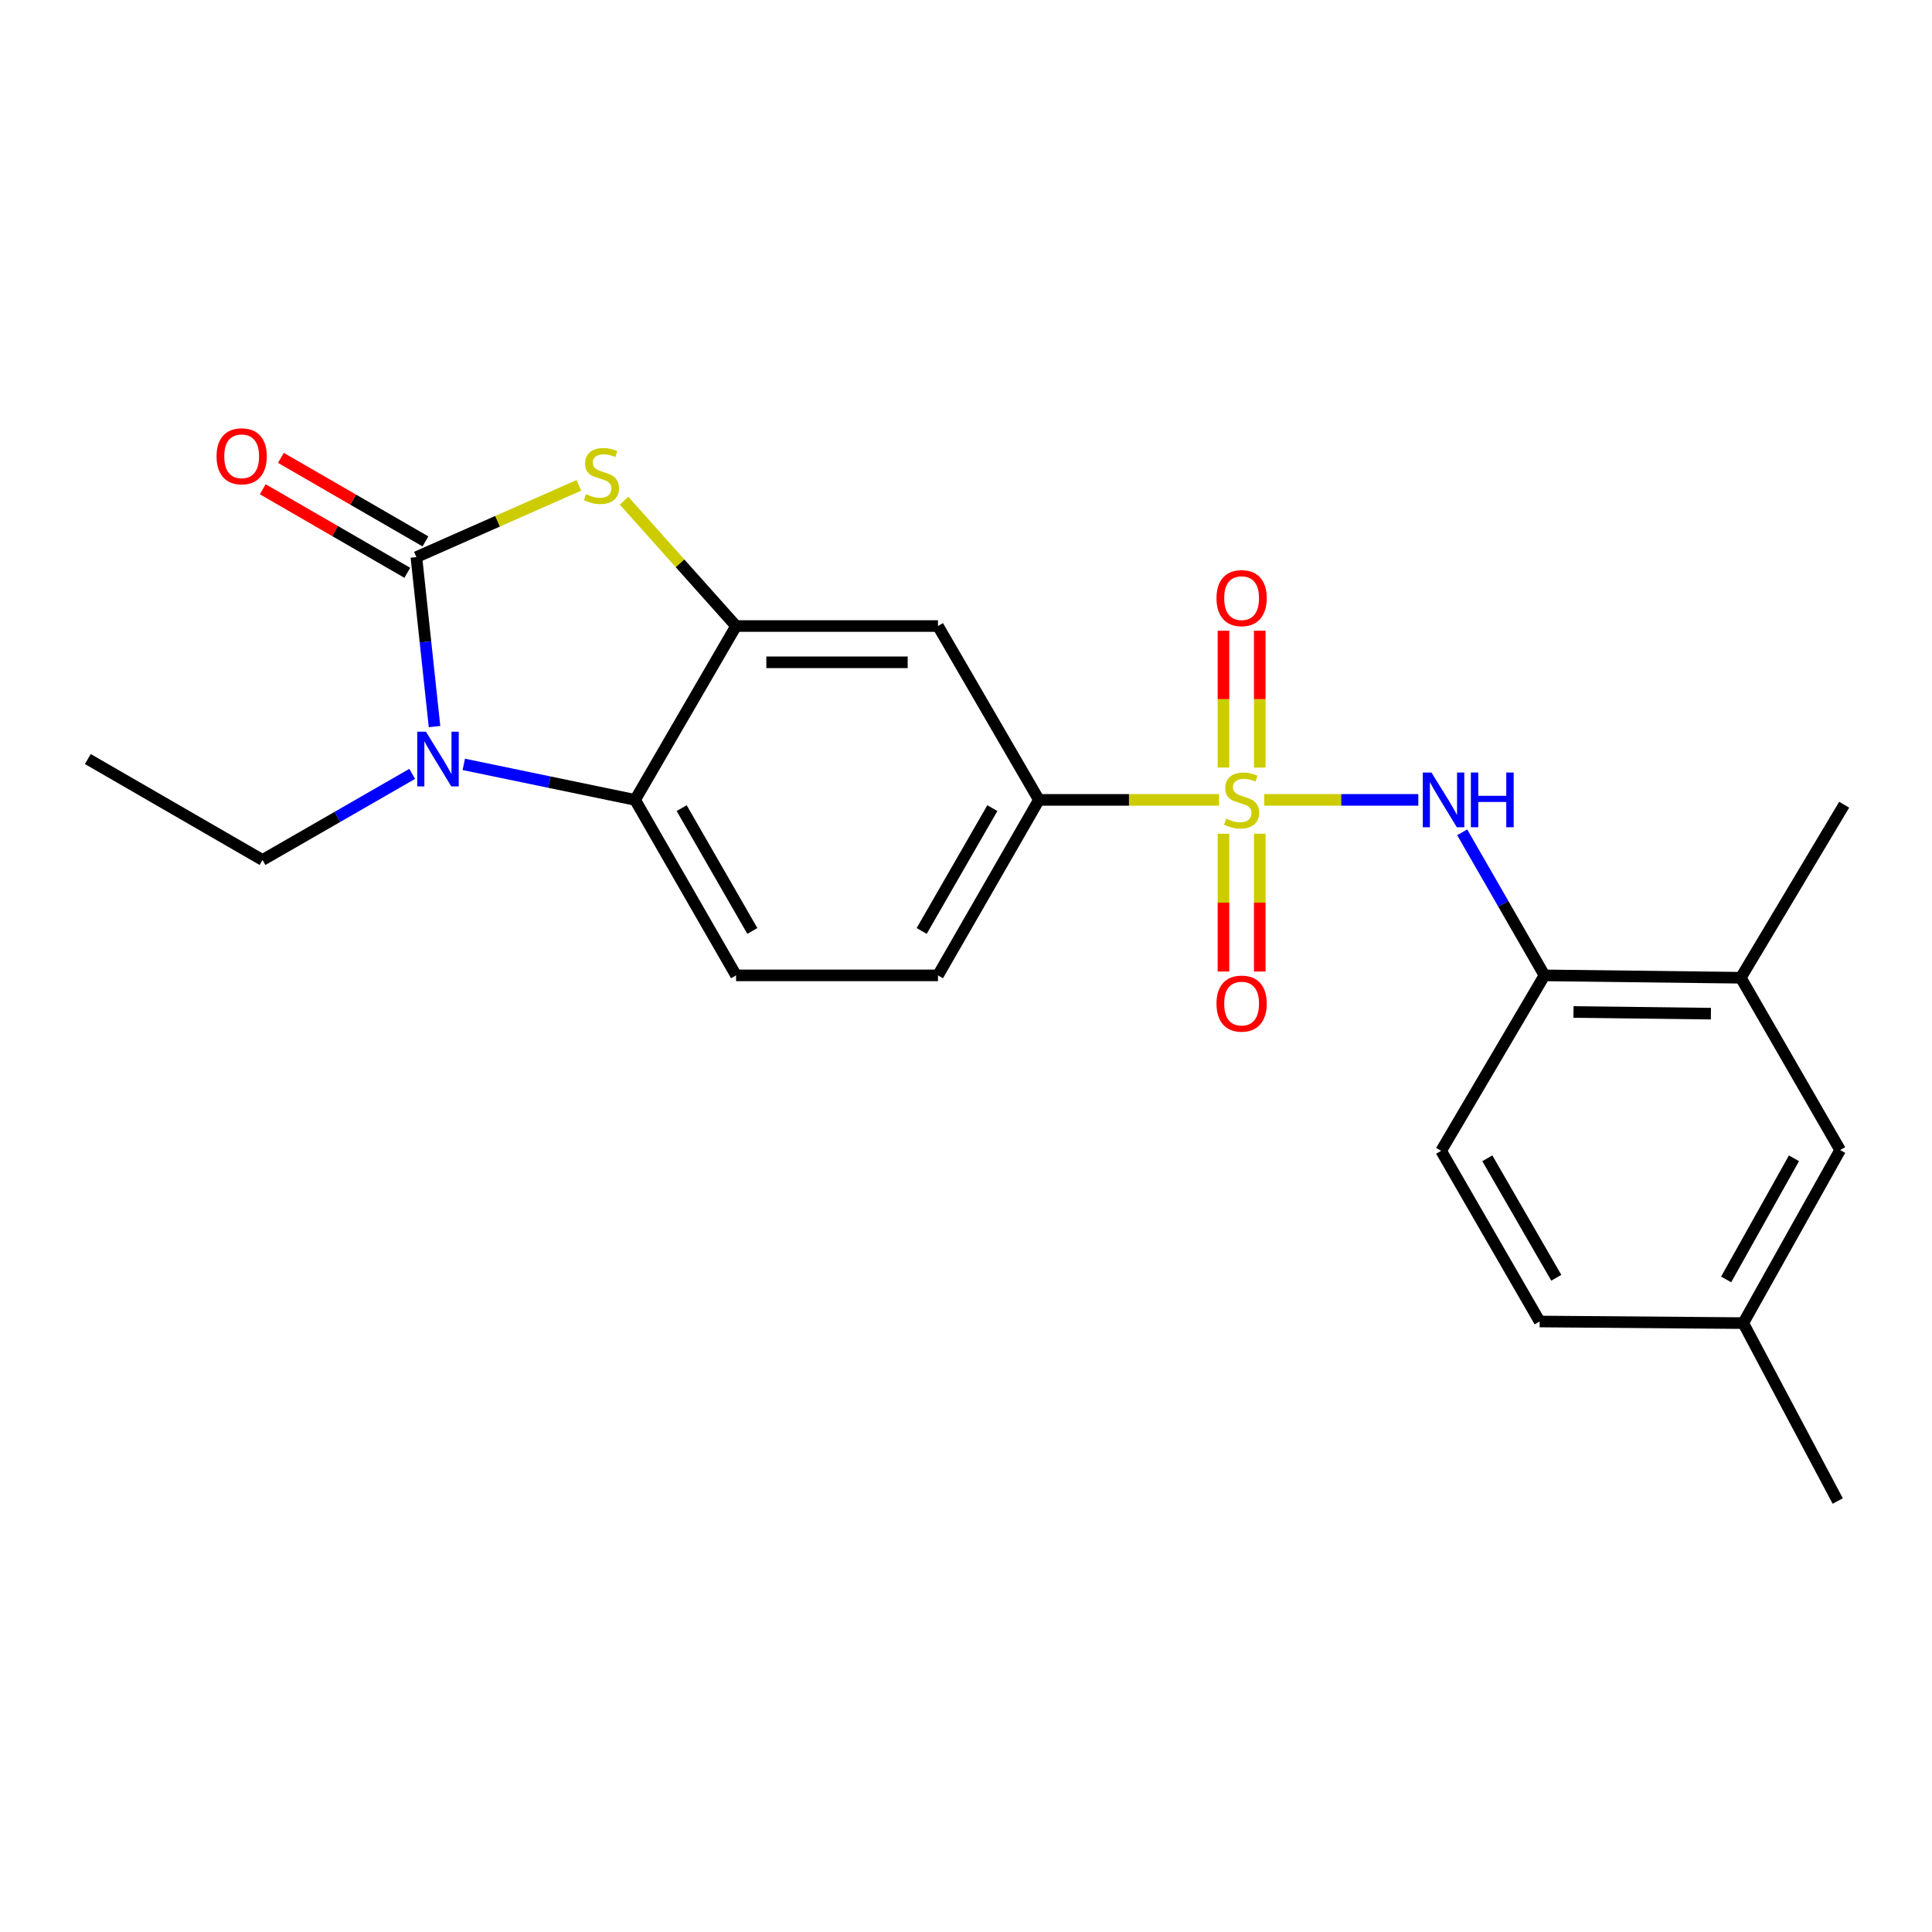 <?xml version='1.0' encoding='iso-8859-1'?>
<svg version='1.1' baseProfile='full'
              xmlns='http://www.w3.org/2000/svg'
                      xmlns:rdkit='http://www.rdkit.org/xml'
                      xmlns:xlink='http://www.w3.org/1999/xlink'
                  xml:space='preserve'
width='1000px' height='1000px' viewBox='0 0 1000 1000'>
<!-- END OF HEADER -->
<rect style='opacity:1.0;fill:#FFFFFF;stroke:none' width='1000' height='1000' x='0' y='0'> </rect>
<path class='bond-5' d='M 654.347,414.021 L 694.232,414.021' style='fill:none;fill-rule:evenodd;stroke:#CCCC00;stroke-width:6px;stroke-linecap:butt;stroke-linejoin:miter;stroke-opacity:1' />
<path class='bond-5' d='M 694.232,414.021 L 734.117,414.021' style='fill:none;fill-rule:evenodd;stroke:#0000FF;stroke-width:6px;stroke-linecap:butt;stroke-linejoin:miter;stroke-opacity:1' />
<path class='bond-6' d='M 630.951,414.021 L 584.347,414.021' style='fill:none;fill-rule:evenodd;stroke:#CCCC00;stroke-width:6px;stroke-linecap:butt;stroke-linejoin:miter;stroke-opacity:1' />
<path class='bond-6' d='M 584.347,414.021 L 537.744,414.021' style='fill:none;fill-rule:evenodd;stroke:#000000;stroke-width:6px;stroke-linecap:butt;stroke-linejoin:miter;stroke-opacity:1' />
<path class='bond-9' d='M 633.267,431.535 L 633.267,467.199' style='fill:none;fill-rule:evenodd;stroke:#CCCC00;stroke-width:6px;stroke-linecap:butt;stroke-linejoin:miter;stroke-opacity:1' />
<path class='bond-9' d='M 633.267,467.199 L 633.267,502.863' style='fill:none;fill-rule:evenodd;stroke:#FF0000;stroke-width:6px;stroke-linecap:butt;stroke-linejoin:miter;stroke-opacity:1' />
<path class='bond-9' d='M 652.04,431.535 L 652.04,467.199' style='fill:none;fill-rule:evenodd;stroke:#CCCC00;stroke-width:6px;stroke-linecap:butt;stroke-linejoin:miter;stroke-opacity:1' />
<path class='bond-9' d='M 652.04,467.199 L 652.04,502.863' style='fill:none;fill-rule:evenodd;stroke:#FF0000;stroke-width:6px;stroke-linecap:butt;stroke-linejoin:miter;stroke-opacity:1' />
<path class='bond-10' d='M 652.04,397.288 L 652.04,361.875' style='fill:none;fill-rule:evenodd;stroke:#CCCC00;stroke-width:6px;stroke-linecap:butt;stroke-linejoin:miter;stroke-opacity:1' />
<path class='bond-10' d='M 652.04,361.875 L 652.04,326.462' style='fill:none;fill-rule:evenodd;stroke:#FF0000;stroke-width:6px;stroke-linecap:butt;stroke-linejoin:miter;stroke-opacity:1' />
<path class='bond-10' d='M 633.267,397.288 L 633.267,361.875' style='fill:none;fill-rule:evenodd;stroke:#CCCC00;stroke-width:6px;stroke-linecap:butt;stroke-linejoin:miter;stroke-opacity:1' />
<path class='bond-10' d='M 633.267,361.875 L 633.267,326.462' style='fill:none;fill-rule:evenodd;stroke:#FF0000;stroke-width:6px;stroke-linecap:butt;stroke-linejoin:miter;stroke-opacity:1' />
<path class='bond-0' d='M 215.517,288.357 L 257.565,269.789' style='fill:none;fill-rule:evenodd;stroke:#000000;stroke-width:6px;stroke-linecap:butt;stroke-linejoin:miter;stroke-opacity:1' />
<path class='bond-0' d='M 257.565,269.789 L 299.613,251.221' style='fill:none;fill-rule:evenodd;stroke:#CCCC00;stroke-width:6px;stroke-linecap:butt;stroke-linejoin:miter;stroke-opacity:1' />
<path class='bond-13' d='M 220.213,280.23 L 182.802,258.61' style='fill:none;fill-rule:evenodd;stroke:#000000;stroke-width:6px;stroke-linecap:butt;stroke-linejoin:miter;stroke-opacity:1' />
<path class='bond-13' d='M 182.802,258.61 L 145.391,236.99' style='fill:none;fill-rule:evenodd;stroke:#FF0000;stroke-width:6px;stroke-linecap:butt;stroke-linejoin:miter;stroke-opacity:1' />
<path class='bond-13' d='M 210.82,296.484 L 173.409,274.864' style='fill:none;fill-rule:evenodd;stroke:#000000;stroke-width:6px;stroke-linecap:butt;stroke-linejoin:miter;stroke-opacity:1' />
<path class='bond-13' d='M 173.409,274.864 L 135.998,253.244' style='fill:none;fill-rule:evenodd;stroke:#FF0000;stroke-width:6px;stroke-linecap:butt;stroke-linejoin:miter;stroke-opacity:1' />
<path class='bond-24' d='M 215.517,288.357 L 220.213,332.22' style='fill:none;fill-rule:evenodd;stroke:#000000;stroke-width:6px;stroke-linecap:butt;stroke-linejoin:miter;stroke-opacity:1' />
<path class='bond-24' d='M 220.213,332.22 L 224.91,376.082' style='fill:none;fill-rule:evenodd;stroke:#0000FF;stroke-width:6px;stroke-linecap:butt;stroke-linejoin:miter;stroke-opacity:1' />
<path class='bond-1' d='M 240.052,395.637 L 284.385,404.829' style='fill:none;fill-rule:evenodd;stroke:#0000FF;stroke-width:6px;stroke-linecap:butt;stroke-linejoin:miter;stroke-opacity:1' />
<path class='bond-1' d='M 284.385,404.829 L 328.718,414.021' style='fill:none;fill-rule:evenodd;stroke:#000000;stroke-width:6px;stroke-linecap:butt;stroke-linejoin:miter;stroke-opacity:1' />
<path class='bond-17' d='M 213.348,400.555 L 174.613,422.839' style='fill:none;fill-rule:evenodd;stroke:#0000FF;stroke-width:6px;stroke-linecap:butt;stroke-linejoin:miter;stroke-opacity:1' />
<path class='bond-17' d='M 174.613,422.839 L 135.878,445.122' style='fill:none;fill-rule:evenodd;stroke:#000000;stroke-width:6px;stroke-linecap:butt;stroke-linejoin:miter;stroke-opacity:1' />
<path class='bond-2' d='M 323.005,259.145 L 351.992,291.59' style='fill:none;fill-rule:evenodd;stroke:#CCCC00;stroke-width:6px;stroke-linecap:butt;stroke-linejoin:miter;stroke-opacity:1' />
<path class='bond-2' d='M 351.992,291.59 L 380.979,324.036' style='fill:none;fill-rule:evenodd;stroke:#000000;stroke-width:6px;stroke-linecap:butt;stroke-linejoin:miter;stroke-opacity:1' />
<path class='bond-3' d='M 380.979,324.036 L 485.493,324.036' style='fill:none;fill-rule:evenodd;stroke:#000000;stroke-width:6px;stroke-linecap:butt;stroke-linejoin:miter;stroke-opacity:1' />
<path class='bond-3' d='M 396.656,342.809 L 469.816,342.809' style='fill:none;fill-rule:evenodd;stroke:#000000;stroke-width:6px;stroke-linecap:butt;stroke-linejoin:miter;stroke-opacity:1' />
<path class='bond-23' d='M 380.979,324.036 L 328.718,414.021' style='fill:none;fill-rule:evenodd;stroke:#000000;stroke-width:6px;stroke-linecap:butt;stroke-linejoin:miter;stroke-opacity:1' />
<path class='bond-4' d='M 328.718,414.021 L 380.979,504.851' style='fill:none;fill-rule:evenodd;stroke:#000000;stroke-width:6px;stroke-linecap:butt;stroke-linejoin:miter;stroke-opacity:1' />
<path class='bond-4' d='M 352.829,418.283 L 389.412,481.864' style='fill:none;fill-rule:evenodd;stroke:#000000;stroke-width:6px;stroke-linecap:butt;stroke-linejoin:miter;stroke-opacity:1' />
<path class='bond-8' d='M 756.828,430.801 L 778.123,467.826' style='fill:none;fill-rule:evenodd;stroke:#0000FF;stroke-width:6px;stroke-linecap:butt;stroke-linejoin:miter;stroke-opacity:1' />
<path class='bond-8' d='M 778.123,467.826 L 799.418,504.851' style='fill:none;fill-rule:evenodd;stroke:#000000;stroke-width:6px;stroke-linecap:butt;stroke-linejoin:miter;stroke-opacity:1' />
<path class='bond-7' d='M 537.744,414.021 L 485.493,324.036' style='fill:none;fill-rule:evenodd;stroke:#000000;stroke-width:6px;stroke-linecap:butt;stroke-linejoin:miter;stroke-opacity:1' />
<path class='bond-14' d='M 537.744,414.021 L 485.493,504.851' style='fill:none;fill-rule:evenodd;stroke:#000000;stroke-width:6px;stroke-linecap:butt;stroke-linejoin:miter;stroke-opacity:1' />
<path class='bond-14' d='M 513.634,418.284 L 477.058,481.865' style='fill:none;fill-rule:evenodd;stroke:#000000;stroke-width:6px;stroke-linecap:butt;stroke-linejoin:miter;stroke-opacity:1' />
<path class='bond-12' d='M 799.418,504.851 L 901.032,506.081' style='fill:none;fill-rule:evenodd;stroke:#000000;stroke-width:6px;stroke-linecap:butt;stroke-linejoin:miter;stroke-opacity:1' />
<path class='bond-12' d='M 814.433,523.807 L 885.563,524.668' style='fill:none;fill-rule:evenodd;stroke:#000000;stroke-width:6px;stroke-linecap:butt;stroke-linejoin:miter;stroke-opacity:1' />
<path class='bond-16' d='M 799.418,504.851 L 745.926,595.67' style='fill:none;fill-rule:evenodd;stroke:#000000;stroke-width:6px;stroke-linecap:butt;stroke-linejoin:miter;stroke-opacity:1' />
<path class='bond-11' d='M 380.979,504.851 L 485.493,504.851' style='fill:none;fill-rule:evenodd;stroke:#000000;stroke-width:6px;stroke-linecap:butt;stroke-linejoin:miter;stroke-opacity:1' />
<path class='bond-15' d='M 901.032,506.081 L 952.46,595.263' style='fill:none;fill-rule:evenodd;stroke:#000000;stroke-width:6px;stroke-linecap:butt;stroke-linejoin:miter;stroke-opacity:1' />
<path class='bond-20' d='M 901.032,506.081 L 954.545,416.514' style='fill:none;fill-rule:evenodd;stroke:#000000;stroke-width:6px;stroke-linecap:butt;stroke-linejoin:miter;stroke-opacity:1' />
<path class='bond-25' d='M 952.46,595.263 L 902.304,684.842' style='fill:none;fill-rule:evenodd;stroke:#000000;stroke-width:6px;stroke-linecap:butt;stroke-linejoin:miter;stroke-opacity:1' />
<path class='bond-25' d='M 928.556,599.529 L 893.448,662.234' style='fill:none;fill-rule:evenodd;stroke:#000000;stroke-width:6px;stroke-linecap:butt;stroke-linejoin:miter;stroke-opacity:1' />
<path class='bond-19' d='M 745.926,595.67 L 796.926,684.007' style='fill:none;fill-rule:evenodd;stroke:#000000;stroke-width:6px;stroke-linecap:butt;stroke-linejoin:miter;stroke-opacity:1' />
<path class='bond-19' d='M 769.834,599.535 L 805.534,661.371' style='fill:none;fill-rule:evenodd;stroke:#000000;stroke-width:6px;stroke-linecap:butt;stroke-linejoin:miter;stroke-opacity:1' />
<path class='bond-22' d='M 135.878,445.122 L 45.455,392.87' style='fill:none;fill-rule:evenodd;stroke:#000000;stroke-width:6px;stroke-linecap:butt;stroke-linejoin:miter;stroke-opacity:1' />
<path class='bond-18' d='M 902.304,684.842 L 796.926,684.007' style='fill:none;fill-rule:evenodd;stroke:#000000;stroke-width:6px;stroke-linecap:butt;stroke-linejoin:miter;stroke-opacity:1' />
<path class='bond-21' d='M 902.304,684.842 L 951.208,776.923' style='fill:none;fill-rule:evenodd;stroke:#000000;stroke-width:6px;stroke-linecap:butt;stroke-linejoin:miter;stroke-opacity:1' />
<path  class='atom-0' d='M 634.654 423.741
Q 634.974 423.861, 636.294 424.421
Q 637.614 424.981, 639.054 425.341
Q 640.534 425.661, 641.974 425.661
Q 644.654 425.661, 646.214 424.381
Q 647.774 423.061, 647.774 420.781
Q 647.774 419.221, 646.974 418.261
Q 646.214 417.301, 645.014 416.781
Q 643.814 416.261, 641.814 415.661
Q 639.294 414.901, 637.774 414.181
Q 636.294 413.461, 635.214 411.941
Q 634.174 410.421, 634.174 407.861
Q 634.174 404.301, 636.574 402.101
Q 639.014 399.901, 643.814 399.901
Q 647.094 399.901, 650.814 401.461
L 649.894 404.541
Q 646.494 403.141, 643.934 403.141
Q 641.174 403.141, 639.654 404.301
Q 638.134 405.421, 638.174 407.381
Q 638.174 408.901, 638.934 409.821
Q 639.734 410.741, 640.854 411.261
Q 642.014 411.781, 643.934 412.381
Q 646.494 413.181, 648.014 413.981
Q 649.534 414.781, 650.614 416.421
Q 651.734 418.021, 651.734 420.781
Q 651.734 424.701, 649.094 426.821
Q 646.494 428.901, 642.134 428.901
Q 639.614 428.901, 637.694 428.341
Q 635.814 427.821, 633.574 426.901
L 634.654 423.741
' fill='#CCCC00'/>
<path  class='atom-2' d='M 220.447 378.71
L 229.727 393.71
Q 230.647 395.19, 232.127 397.87
Q 233.607 400.55, 233.687 400.71
L 233.687 378.71
L 237.447 378.71
L 237.447 407.03
L 233.567 407.03
L 223.607 390.63
Q 222.447 388.71, 221.207 386.51
Q 220.007 384.31, 219.647 383.63
L 219.647 407.03
L 215.967 407.03
L 215.967 378.71
L 220.447 378.71
' fill='#0000FF'/>
<path  class='atom-3' d='M 303.311 255.775
Q 303.631 255.895, 304.951 256.455
Q 306.271 257.015, 307.711 257.375
Q 309.191 257.695, 310.631 257.695
Q 313.311 257.695, 314.871 256.415
Q 316.431 255.095, 316.431 252.815
Q 316.431 251.255, 315.631 250.295
Q 314.871 249.335, 313.671 248.815
Q 312.471 248.295, 310.471 247.695
Q 307.951 246.935, 306.431 246.215
Q 304.951 245.495, 303.871 243.975
Q 302.831 242.455, 302.831 239.895
Q 302.831 236.335, 305.231 234.135
Q 307.671 231.935, 312.471 231.935
Q 315.751 231.935, 319.471 233.495
L 318.551 236.575
Q 315.151 235.175, 312.591 235.175
Q 309.831 235.175, 308.311 236.335
Q 306.791 237.455, 306.831 239.415
Q 306.831 240.935, 307.591 241.855
Q 308.391 242.775, 309.511 243.295
Q 310.671 243.815, 312.591 244.415
Q 315.151 245.215, 316.671 246.015
Q 318.191 246.815, 319.271 248.455
Q 320.391 250.055, 320.391 252.815
Q 320.391 256.735, 317.751 258.855
Q 315.151 260.935, 310.791 260.935
Q 308.271 260.935, 306.351 260.375
Q 304.471 259.855, 302.231 258.935
L 303.311 255.775
' fill='#CCCC00'/>
<path  class='atom-6' d='M 740.917 399.861
L 750.197 414.861
Q 751.117 416.341, 752.597 419.021
Q 754.077 421.701, 754.157 421.861
L 754.157 399.861
L 757.917 399.861
L 757.917 428.181
L 754.037 428.181
L 744.077 411.781
Q 742.917 409.861, 741.677 407.661
Q 740.477 405.461, 740.117 404.781
L 740.117 428.181
L 736.437 428.181
L 736.437 399.861
L 740.917 399.861
' fill='#0000FF'/>
<path  class='atom-6' d='M 761.317 399.861
L 765.157 399.861
L 765.157 411.901
L 779.637 411.901
L 779.637 399.861
L 783.477 399.861
L 783.477 428.181
L 779.637 428.181
L 779.637 415.101
L 765.157 415.101
L 765.157 428.181
L 761.317 428.181
L 761.317 399.861
' fill='#0000FF'/>
<path  class='atom-10' d='M 629.654 519.459
Q 629.654 512.659, 633.014 508.859
Q 636.374 505.059, 642.654 505.059
Q 648.934 505.059, 652.294 508.859
Q 655.654 512.659, 655.654 519.459
Q 655.654 526.339, 652.254 530.259
Q 648.854 534.139, 642.654 534.139
Q 636.414 534.139, 633.014 530.259
Q 629.654 526.379, 629.654 519.459
M 642.654 530.939
Q 646.974 530.939, 649.294 528.059
Q 651.654 525.139, 651.654 519.459
Q 651.654 513.899, 649.294 511.099
Q 646.974 508.259, 642.654 508.259
Q 638.334 508.259, 635.974 511.059
Q 633.654 513.859, 633.654 519.459
Q 633.654 525.179, 635.974 528.059
Q 638.334 530.939, 642.654 530.939
' fill='#FF0000'/>
<path  class='atom-11' d='M 629.654 309.588
Q 629.654 302.788, 633.014 298.988
Q 636.374 295.188, 642.654 295.188
Q 648.934 295.188, 652.294 298.988
Q 655.654 302.788, 655.654 309.588
Q 655.654 316.468, 652.254 320.388
Q 648.854 324.268, 642.654 324.268
Q 636.414 324.268, 633.014 320.388
Q 629.654 316.508, 629.654 309.588
M 642.654 321.068
Q 646.974 321.068, 649.294 318.188
Q 651.654 315.268, 651.654 309.588
Q 651.654 304.028, 649.294 301.228
Q 646.974 298.388, 642.654 298.388
Q 638.334 298.388, 635.974 301.188
Q 633.654 303.988, 633.654 309.588
Q 633.654 315.308, 635.974 318.188
Q 638.334 321.068, 642.654 321.068
' fill='#FF0000'/>
<path  class='atom-14' d='M 112.083 236.175
Q 112.083 229.375, 115.443 225.575
Q 118.803 221.775, 125.083 221.775
Q 131.363 221.775, 134.723 225.575
Q 138.083 229.375, 138.083 236.175
Q 138.083 243.055, 134.683 246.975
Q 131.283 250.855, 125.083 250.855
Q 118.843 250.855, 115.443 246.975
Q 112.083 243.095, 112.083 236.175
M 125.083 247.655
Q 129.403 247.655, 131.723 244.775
Q 134.083 241.855, 134.083 236.175
Q 134.083 230.615, 131.723 227.815
Q 129.403 224.975, 125.083 224.975
Q 120.763 224.975, 118.403 227.775
Q 116.083 230.575, 116.083 236.175
Q 116.083 241.895, 118.403 244.775
Q 120.763 247.655, 125.083 247.655
' fill='#FF0000'/>
</svg>
